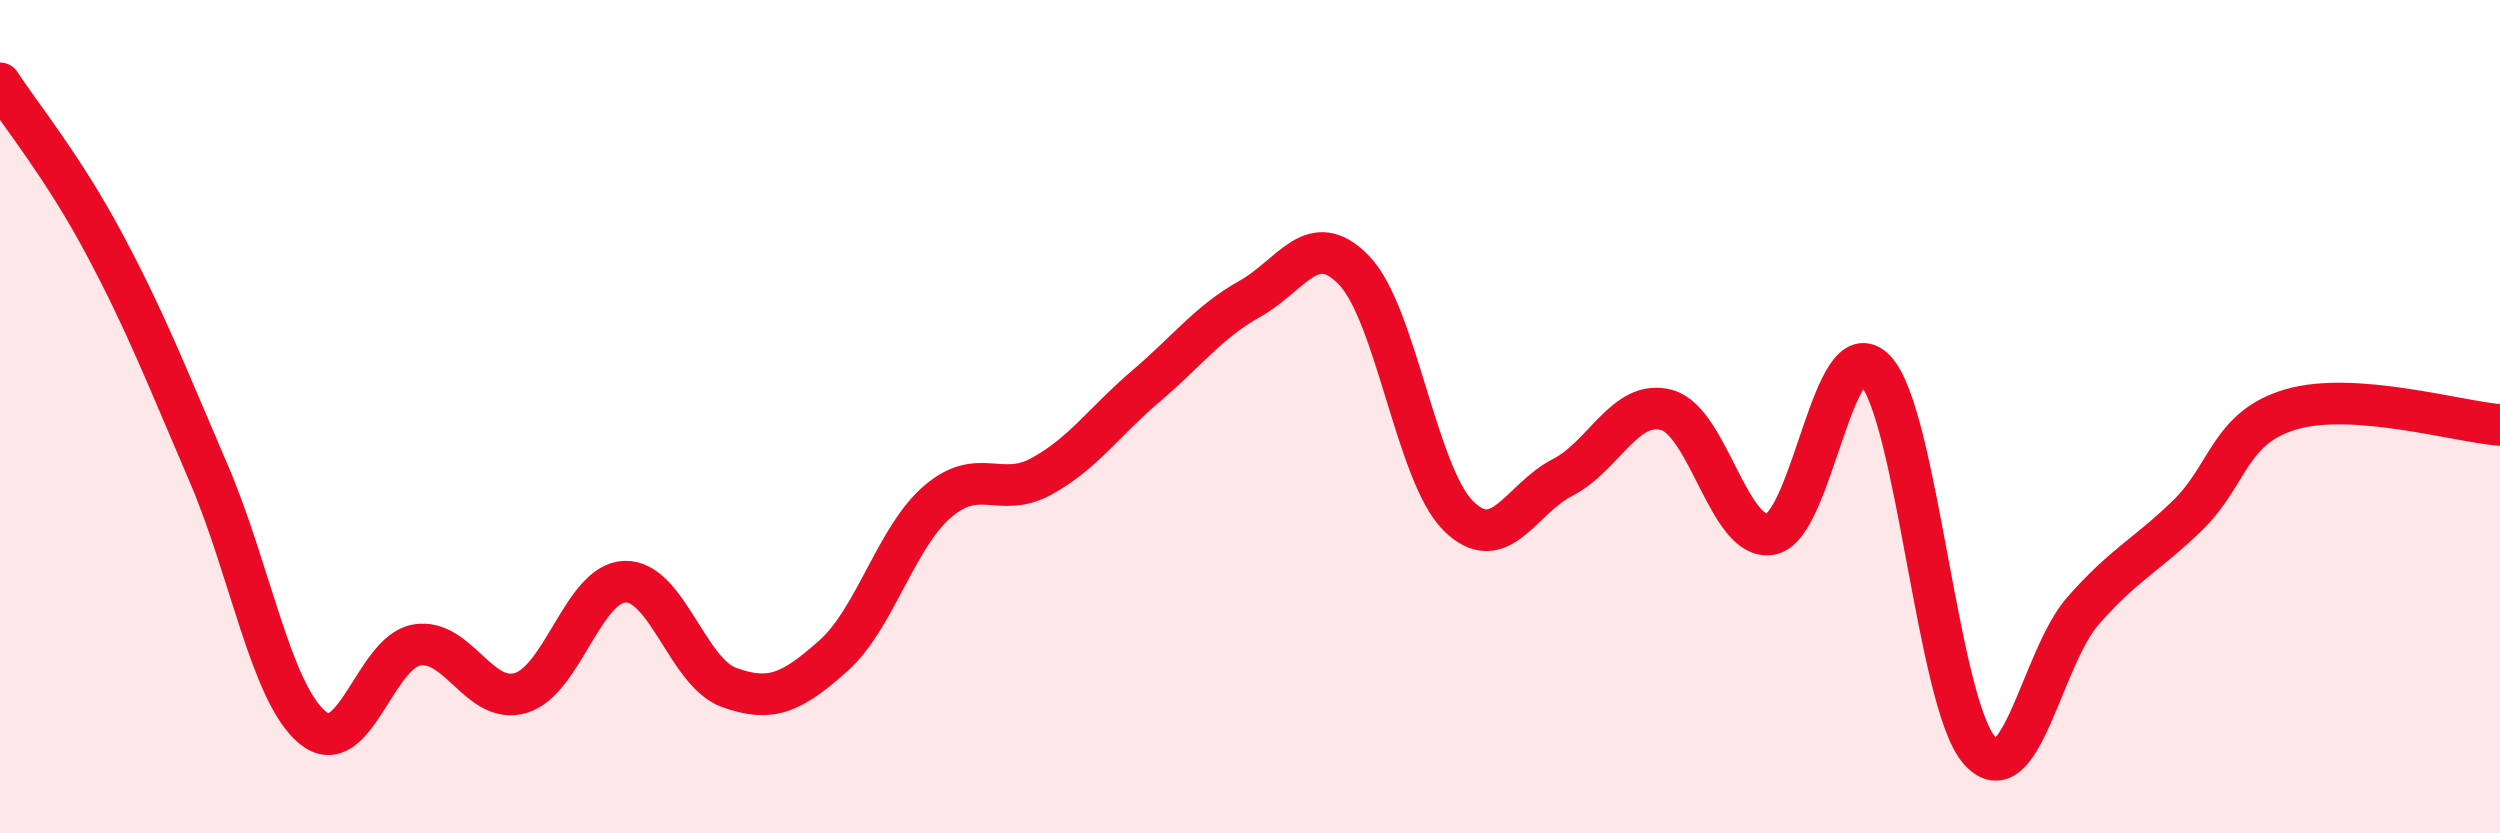 
    <svg width="60" height="20" viewBox="0 0 60 20" xmlns="http://www.w3.org/2000/svg">
      <path
        d="M 0,2 C 0.5,2.77 1.5,3.98 2.5,5.85 C 3.5,7.72 4,9.02 5,11.34 C 6,13.66 6.5,16.63 7.5,17.46 C 8.5,18.29 9,15.65 10,15.48 C 11,15.31 11.5,16.93 12.5,16.63 C 13.5,16.33 14,13.99 15,13.96 C 16,13.93 16.5,16.14 17.5,16.5 C 18.5,16.86 19,16.63 20,15.74 C 21,14.85 21.5,12.9 22.5,12.04 C 23.5,11.18 24,11.98 25,11.43 C 26,10.88 26.5,10.12 27.5,9.27 C 28.5,8.42 29,7.73 30,7.17 C 31,6.61 31.5,5.45 32.5,6.49 C 33.5,7.53 34,11.39 35,12.38 C 36,13.37 36.5,11.97 37.5,11.46 C 38.5,10.95 39,9.57 40,9.84 C 41,10.11 41.5,13.01 42.5,12.82 C 43.5,12.63 44,7.84 45,8.88 C 46,9.92 46.5,16.85 47.5,18 C 48.5,19.15 49,15.78 50,14.65 C 51,13.52 51.5,13.34 52.5,12.37 C 53.5,11.4 53.5,10.25 55,9.82 C 56.5,9.39 59,10.12 60,10.2L60 20L0 20Z"
        fill="#EB0A25"
        opacity="0.1"
        stroke-linecap="round"
        stroke-linejoin="round"
      />
      <path
        d="M 0,2 C 0.5,2.77 1.5,3.98 2.5,5.85 C 3.5,7.72 4,9.02 5,11.34 C 6,13.66 6.5,16.63 7.5,17.46 C 8.5,18.29 9,15.65 10,15.48 C 11,15.31 11.5,16.93 12.5,16.63 C 13.5,16.33 14,13.99 15,13.96 C 16,13.93 16.5,16.14 17.5,16.5 C 18.5,16.86 19,16.63 20,15.74 C 21,14.85 21.5,12.9 22.5,12.04 C 23.5,11.18 24,11.98 25,11.43 C 26,10.88 26.5,10.12 27.5,9.27 C 28.5,8.42 29,7.73 30,7.17 C 31,6.61 31.5,5.45 32.5,6.49 C 33.5,7.53 34,11.39 35,12.38 C 36,13.37 36.5,11.97 37.5,11.46 C 38.5,10.95 39,9.57 40,9.84 C 41,10.11 41.5,13.01 42.5,12.82 C 43.5,12.63 44,7.84 45,8.88 C 46,9.92 46.5,16.85 47.5,18 C 48.5,19.15 49,15.78 50,14.65 C 51,13.52 51.5,13.34 52.5,12.37 C 53.5,11.4 53.5,10.25 55,9.82 C 56.5,9.39 59,10.12 60,10.2"
        stroke="#EB0A25"
        stroke-width="1"
        fill="none"
        stroke-linecap="round"
        stroke-linejoin="round"
      />
    </svg>
  
